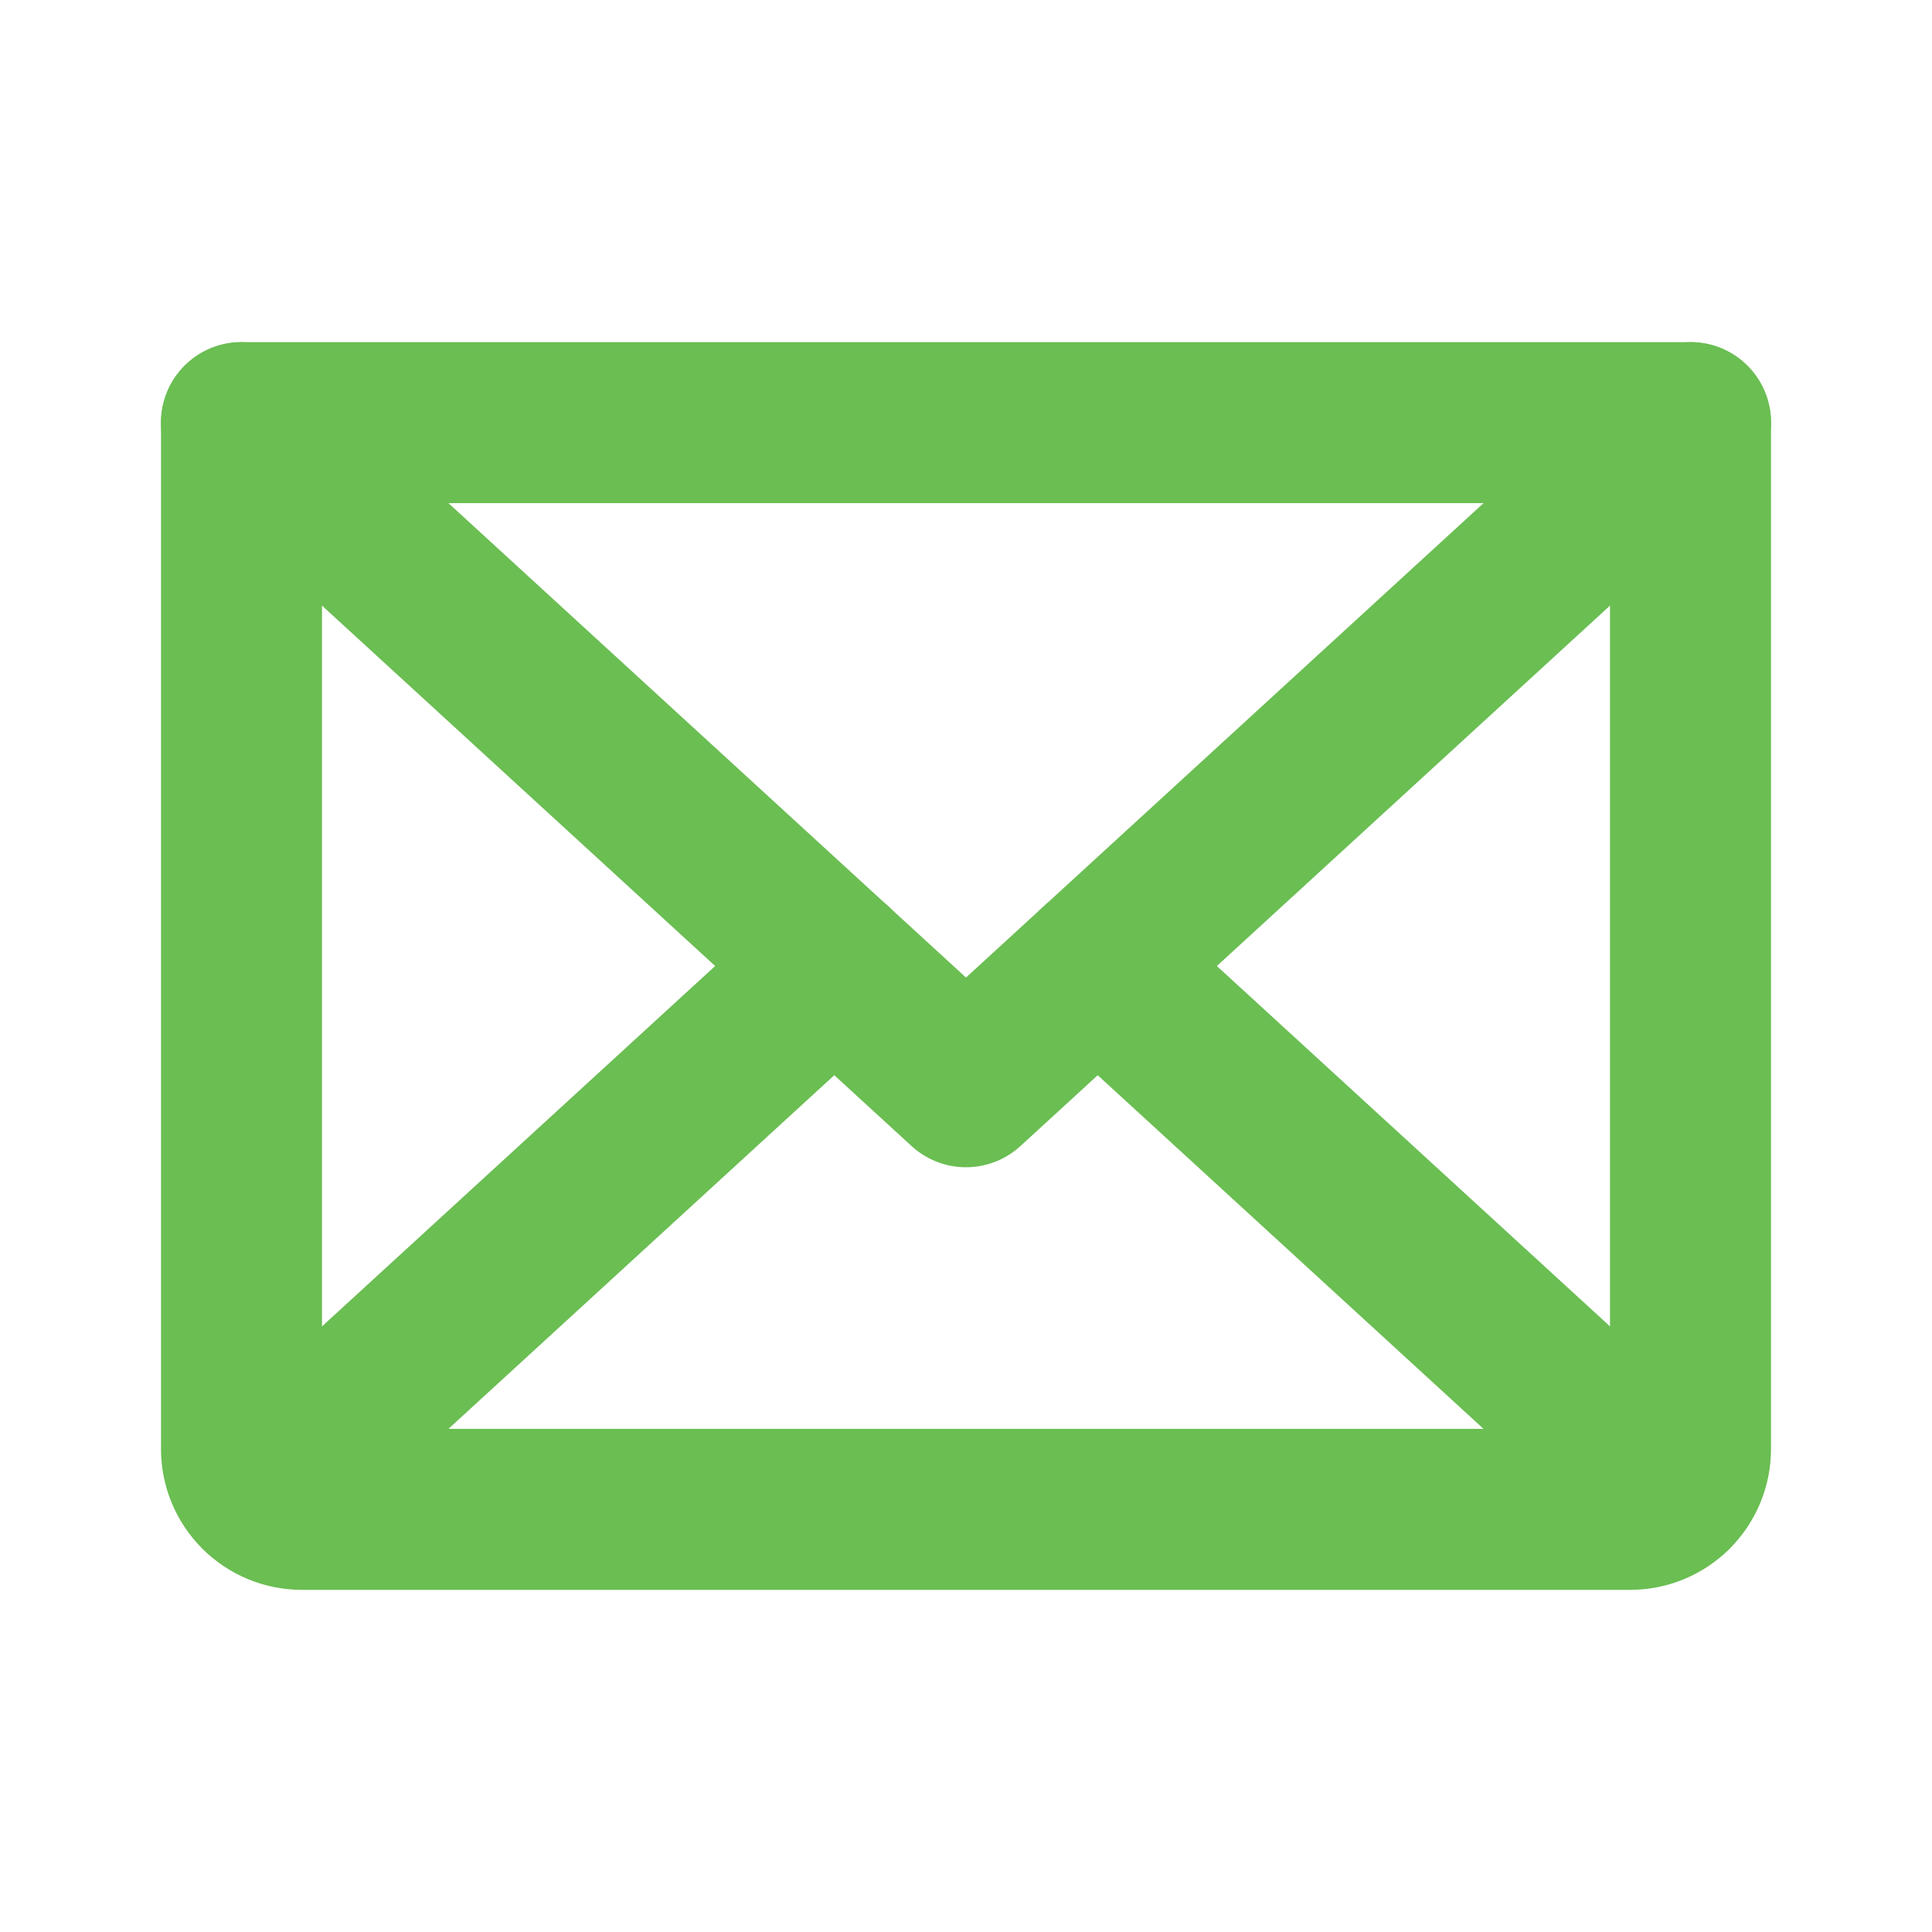 <svg width="24" height="24" viewBox="0 0 24 24" fill="none" xmlns="http://www.w3.org/2000/svg">
<path d="M21 5.25L12 13.5L3 5.25" stroke="#6ABE52" stroke-width="2" stroke-linecap="round" stroke-linejoin="round"/>
<path d="M3 5.25H21V18C21 18.199 20.921 18.39 20.78 18.53C20.64 18.671 20.449 18.75 20.25 18.75H3.75C3.551 18.75 3.36 18.671 3.22 18.53C3.079 18.39 3 18.199 3 18V5.25Z" stroke="#6ABE52" stroke-width="2" stroke-linecap="round" stroke-linejoin="round"/>
<path d="M10.364 12L3.231 18.538" stroke="#6ABE52" stroke-width="2" stroke-linecap="round" stroke-linejoin="round"/>
<path d="M20.769 18.538L13.636 12" stroke="#6ABE52" stroke-width="2" stroke-linecap="round" stroke-linejoin="round"/>
</svg>
